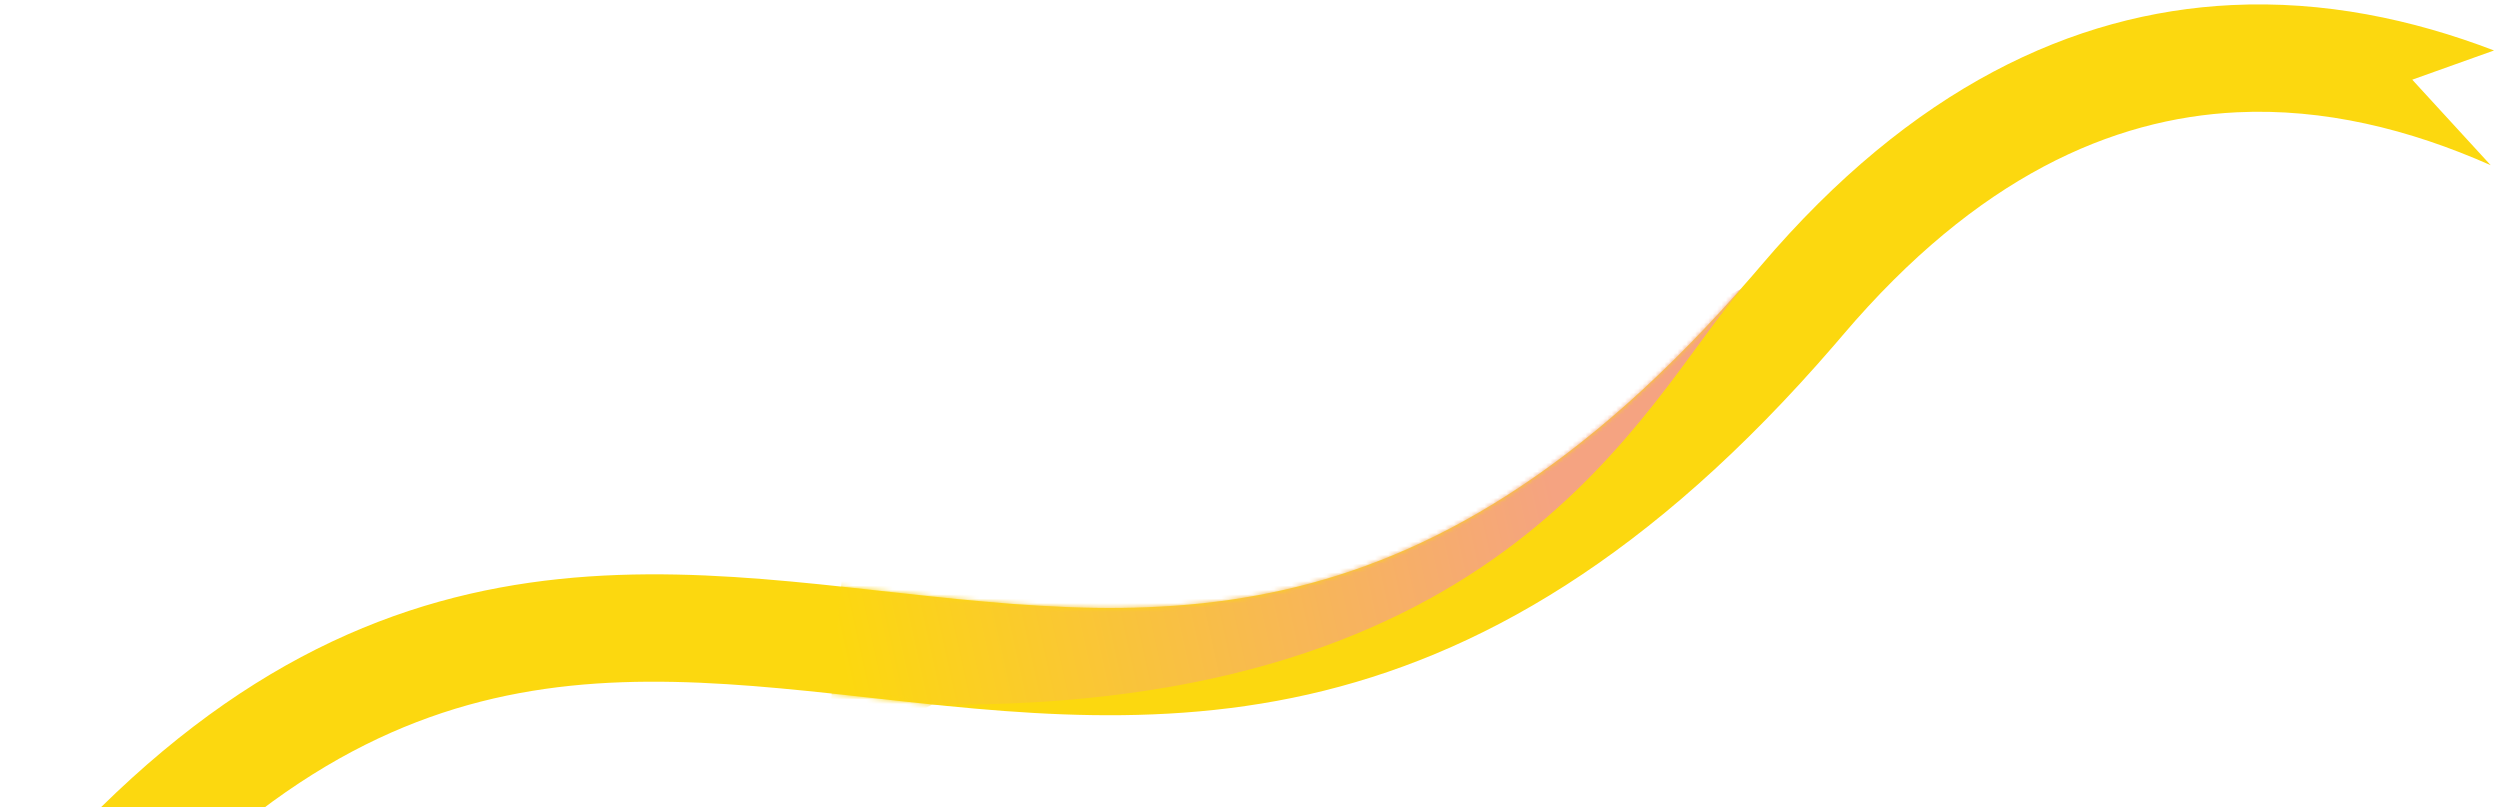 <svg width="570" height="184" viewBox="0 0 570 184" fill="none" xmlns="http://www.w3.org/2000/svg">
<g clip-path="url(#clip0_2073_2653)">
<path d="M568.64 11.508C549.909 4.336 529.762 0.138 508.818 1.155C472.553 2.916 435.819 20.208 401.539 60.517L399.671 62.699C360.485 108.087 325.335 127.105 292.877 134.459C259.258 142.076 227.41 137.579 193.054 133.873C159.321 130.234 123.445 127.451 86.207 141.787C48.759 156.204 11.705 187.157 -26.863 247.103L-33.485 257.394L-12.902 270.638L-6.28 260.346C30.556 203.093 63.98 176.571 95 164.629C126.228 152.607 156.807 154.581 190.429 158.207C223.427 161.767 259.836 167.042 298.285 158.33C336.771 149.611 376.26 127.263 418.186 78.706L420.185 76.373C450.839 40.328 481.581 26.983 510.005 25.603C529.749 24.644 549.277 29.417 567.874 37.665L549.993 18.168L568.64 11.508Z" fill="#FCD80F"/>
<mask id="mask0_2073_2653" style="mask-type:alpha" maskUnits="userSpaceOnUse" x="-34" y="1" width="738" height="270">
<path d="M606.088 30.426C578.045 12.891 544.594 -0.581 508.818 1.155C472.554 2.916 435.82 20.208 401.54 60.517L399.671 62.699C360.485 108.088 325.336 127.105 292.878 134.459C259.258 142.076 227.411 137.579 193.054 133.873C159.322 130.235 123.445 127.451 86.207 141.787C48.76 156.204 11.705 187.157 -26.863 247.103L-33.485 257.395L-12.902 270.638L-6.28 260.346C30.556 203.093 63.981 176.571 95 164.629C126.228 152.607 156.807 154.581 190.429 158.208C223.427 161.767 259.836 167.042 298.286 158.331C336.771 149.611 376.26 127.263 418.187 78.706L420.186 76.374C450.839 40.328 481.582 26.983 510.006 25.603C538.919 24.2 567.369 35.083 593.111 51.179C618.781 67.23 640.808 87.874 656.559 104.474C664.401 112.739 670.617 119.926 674.915 124.967C676.998 127.41 678.813 129.567 680.029 130.948C680.577 131.571 681.348 132.435 682.099 133.145C682.184 133.224 683.463 134.5 685.326 135.437C685.908 135.73 686.999 136.226 688.456 136.52C689.873 136.806 692.523 137.074 695.512 135.861C702.869 132.873 703.173 125.67 703.173 124.46V112.222H696.207C695.455 111.338 694.573 110.299 693.54 109.087C689.117 103.9 682.584 96.343 674.314 87.627C657.843 70.268 634.202 48.006 606.088 30.426Z" fill="#FCD80F"/>
</mask>
<g mask="url(#mask0_2073_2653)">
<path d="M212.539 160.644C343.837 162.084 374.433 92.374 397.056 65.839L290.364 117.335L192.706 123.073L188.303 173.103L212.539 160.644Z" fill="url(#paint0_linear_2073_2653)"/>
</g>
</g>
<defs>
<linearGradient id="paint0_linear_2073_2653" x1="191.849" y1="150.931" x2="354.926" y2="114.992" gradientUnits="userSpaceOnUse">
<stop stop-color="#FCD80F"/>
<stop offset="1" stop-color="#F5A381"/>
</linearGradient>
<clipPath id="clip0_2073_2653">
<rect width="569.295" height="208.5" fill="white" transform="matrix(-1 0 0 1 569.295 0.394)"/>
</clipPath>
</defs>
</svg>
